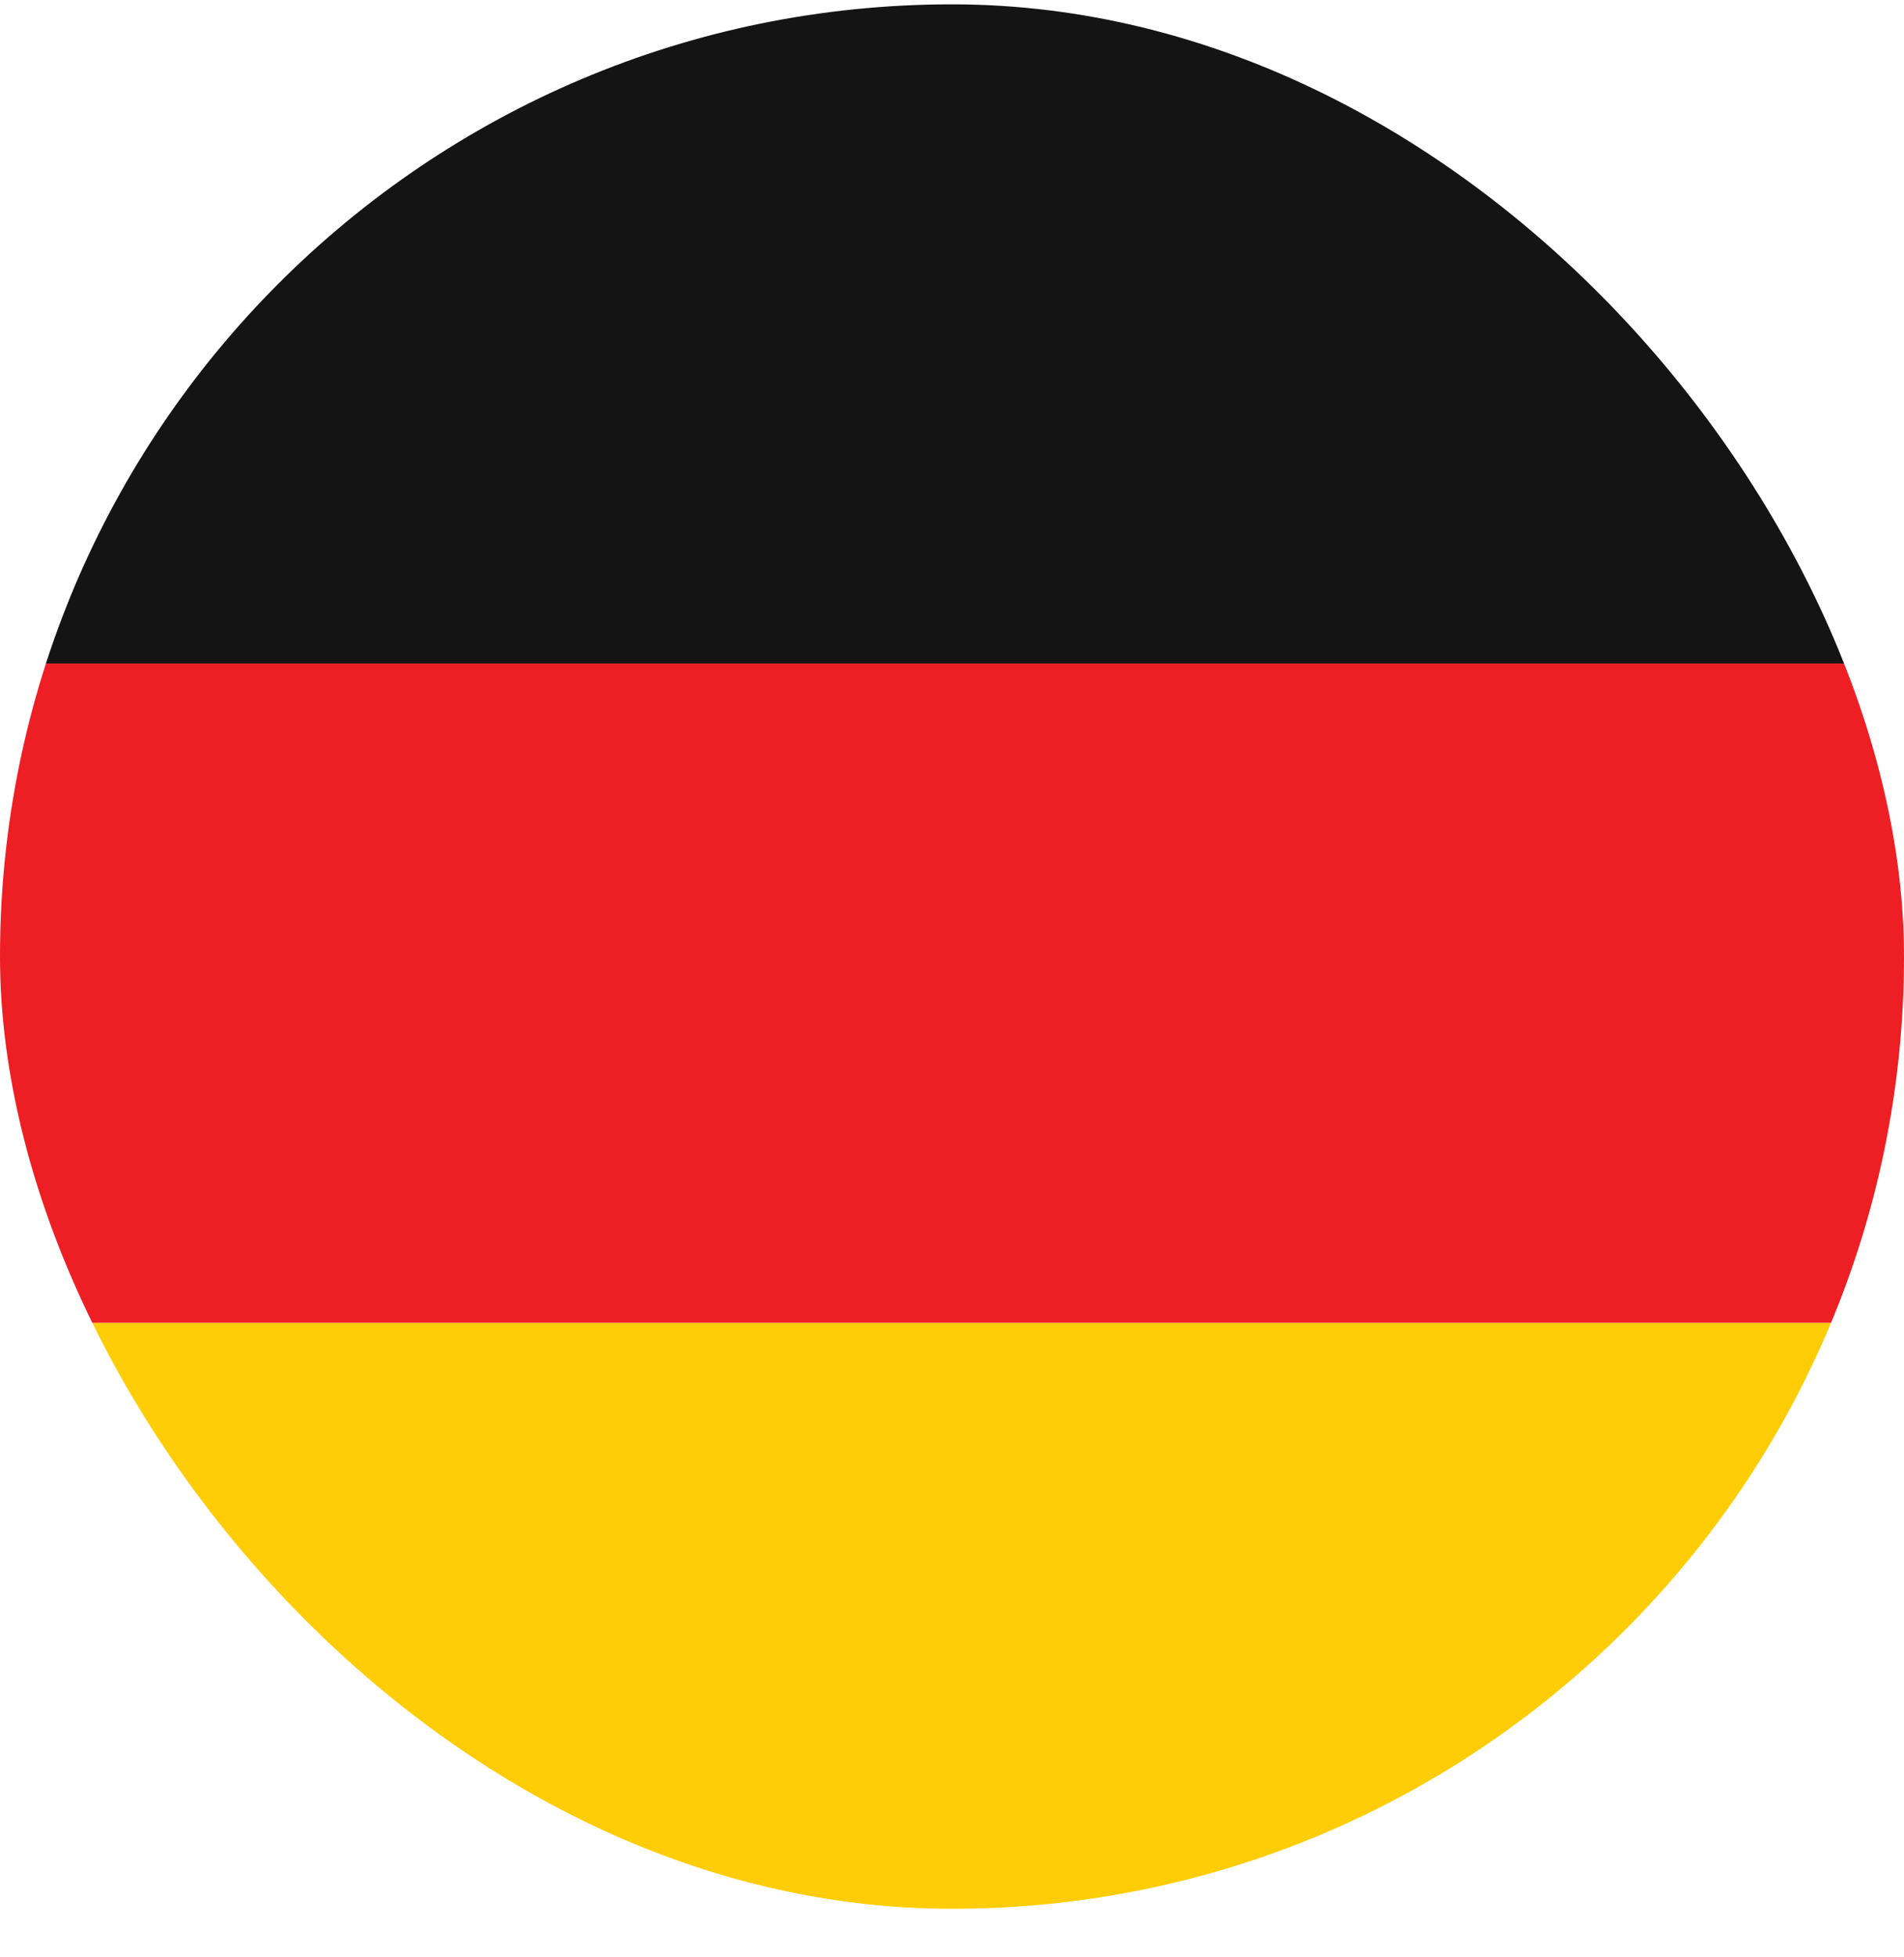 <svg width="36" height="37" viewBox="0 0 36 37" fill="none" xmlns="http://www.w3.org/2000/svg">
<g clip-path="url(#clip0_42_193)">
<path d="M-5.538 30.543C-5.538 32.012 -4.955 33.421 -3.916 34.459C-2.878 35.498 -1.469 36.082 9.53674e-06 36.082H38.769C40.238 36.082 41.647 35.498 42.685 34.459C43.724 33.421 44.308 32.012 44.308 30.543V25.005H-5.538V30.543Z" fill="#FFCD05"/>
<path d="M-5.538 12.543H44.308V25.005H-5.538V12.543Z" fill="#ED1F24"/>
<path d="M38.769 0.082H9.53674e-06C-1.469 0.082 -2.878 0.665 -3.916 1.704C-4.955 2.742 -5.538 4.151 -5.538 5.62L-5.538 12.543H44.308V5.62C44.308 4.151 43.724 2.742 42.685 1.704C41.647 0.665 40.238 0.082 38.769 0.082Z" fill="#141414"/>
</g>
<defs>
<clipPath id="clip0_42_193">
<rect y="0.082" width="36" height="36" rx="18" fill="white"/>
</clipPath>
</defs>
</svg>
